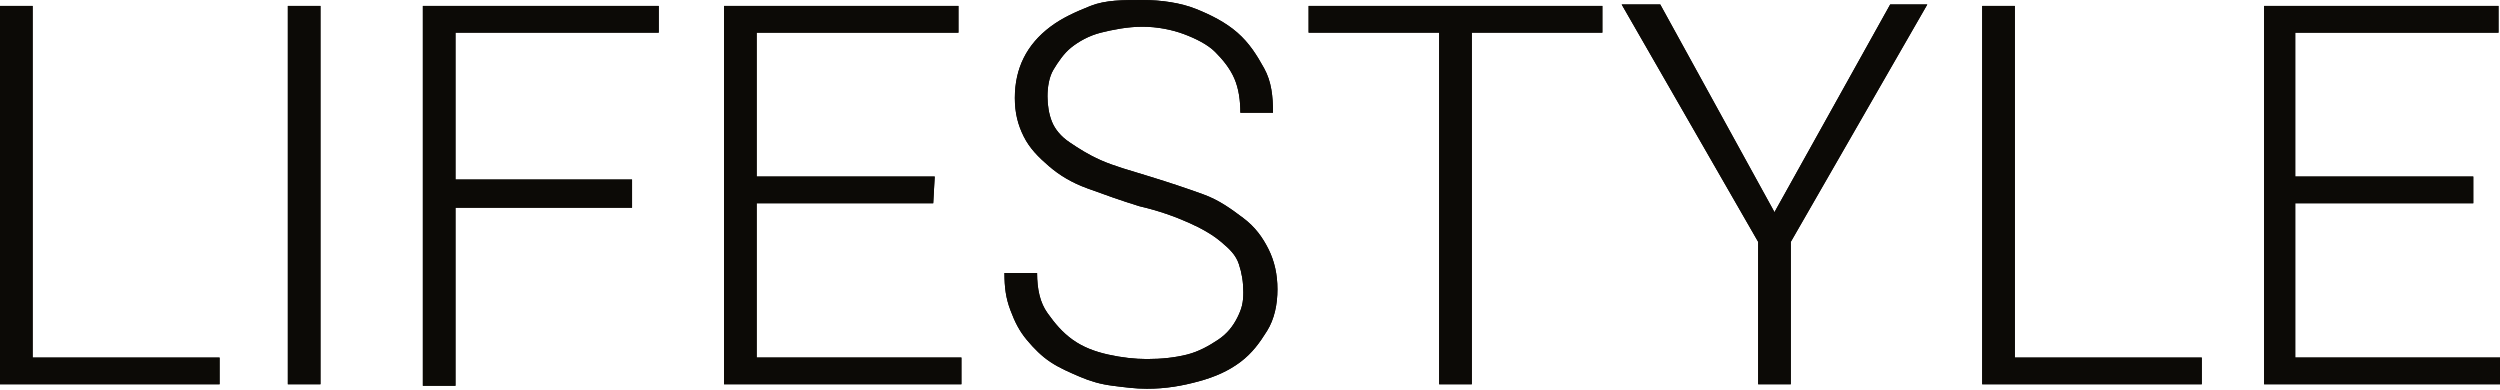 <?xml version="1.0" encoding="utf-8"?>
<!-- Generator: Adobe Illustrator 19.2.1, SVG Export Plug-In . SVG Version: 6.00 Build 0)  -->
<svg version="1.1" id="レイヤー_1" xmlns="http://www.w3.org/2000/svg" xmlns:xlink="http://www.w3.org/1999/xlink" x="0px"
	 y="0px" viewBox="0 0 168.5 26.3" style="enable-background:new 0 0 168.5 26.3;" xml:space="preserve">
<style type="text/css">
	.st0{fill:#0C0A06;}
</style>
<g>
	<path class="st0" d="M2.2,24.1h12.6v1.8H0V0.4h2.2V24.1z"/>
	<path class="st0" d="M21.6,25.9h-2.2V0.4h2.2V25.9z"/>
	<path class="st0" d="M42.6,14H30.7v12h-2.2V0.4h15.9v1.8H30.7v9.9h11.9V14z"/>
	<path class="st0" d="M62.9,13.7H51v10.4h13.8v1.8h-16V0.4h15.8v1.8H51v9.7h12L62.9,13.7L62.9,13.7z"/>
	<path class="st0" d="M83.8,19.7c0-0.7-0.1-1.3-0.3-1.9s-0.6-1-1.2-1.5c-0.6-0.5-1.3-0.9-2.2-1.3s-2-0.8-3.3-1.1
		c-1.3-0.4-2.4-0.8-3.5-1.2s-1.9-0.9-2.6-1.5s-1.3-1.2-1.7-2s-0.6-1.6-0.6-2.6s0.2-1.9,0.6-2.7s1-1.5,1.8-2.1s1.7-1,2.7-1.4
		S75.7,0,77,0s2.6,0.2,3.6,0.6s2,0.9,2.8,1.6s1.3,1.5,1.8,2.4s0.6,1.9,0.6,3h-2.2c0-0.8-0.1-1.6-0.4-2.3S82.4,4,81.9,3.5
		s-1.3-0.9-2.1-1.2S78,1.8,77,1.8S75,2,74.2,2.2s-1.5,0.6-2,1s-0.9,1-1.2,1.5s-0.4,1.2-0.4,1.8s0.1,1.2,0.3,1.7s0.6,1,1.2,1.4
		s1.2,0.8,2.1,1.2s2,0.7,3.3,1.1c1.3,0.4,2.5,0.8,3.6,1.2s1.9,1,2.7,1.6s1.3,1.3,1.7,2.1c0.4,0.8,0.6,1.7,0.6,2.7s-0.2,2-0.7,2.8
		s-1,1.5-1.8,2.1s-1.7,1-2.8,1.3s-2.2,0.5-3.5,0.5c-0.8,0-1.5-0.1-2.3-0.2s-1.5-0.3-2.2-0.6s-1.4-0.6-2-1s-1.1-0.9-1.6-1.5
		s-0.8-1.2-1.1-2s-0.4-1.5-0.4-2.5h2.2c0,1.1,0.2,2,0.7,2.7s1,1.3,1.7,1.8s1.5,0.8,2.4,1s1.8,0.3,2.6,0.3c1,0,1.9-0.1,2.7-0.3
		s1.5-0.6,2.1-1s1-0.9,1.3-1.5S83.8,20.4,83.8,19.7z"/>
	<path class="st0" d="M108,2.2h-8.8v23.7H97V2.2h-8.8V0.4H108V2.2z"/>
	<path class="st0" d="M119.6,14.3l7.8-14h2.5l-9.2,16v9.6h-2.2v-9.6l-9.2-16h2.6L119.6,14.3z"/>
	<path class="st0" d="M135.8,24.1h12.6v1.8h-14.8V0.4h2.2V24.1z"/>
	<path class="st0" d="M166.7,13.7h-12v10.4h13.8v1.8h-15.9V0.4h15.8v1.8h-13.7v9.7h12L166.7,13.7L166.7,13.7z"/>
</g>
<g>
	<path class="st0" d="M2.2,24.1h12.6v1.8H0V0.4h2.2V24.1z"/>
	<path class="st0" d="M21.6,25.9h-2.2V0.4h2.2V25.9z"/>
	<path class="st0" d="M42.6,14H30.7v12h-2.2V0.4h15.9v1.8H30.7v9.9h11.9V14z"/>
	<path class="st0" d="M62.9,13.7H51v10.4h13.8v1.8h-16V0.4h15.8v1.8H51v9.7h12L62.9,13.7L62.9,13.7z"/>
	<path class="st0" d="M83.8,19.7c0-0.7-0.1-1.3-0.3-1.9s-0.6-1-1.2-1.5c-0.6-0.5-1.3-0.9-2.2-1.3s-2-0.8-3.3-1.1
		c-1.3-0.4-2.4-0.8-3.5-1.2s-1.9-0.9-2.6-1.5s-1.3-1.2-1.7-2s-0.6-1.6-0.6-2.6s0.2-1.9,0.6-2.7s1-1.5,1.8-2.1s1.7-1,2.7-1.4
		S75.7,0,77,0s2.6,0.2,3.6,0.6s2,0.9,2.8,1.6s1.3,1.5,1.8,2.4s0.6,1.9,0.6,3h-2.2c0-0.8-0.1-1.6-0.4-2.3S82.4,4,81.9,3.5
		s-1.3-0.9-2.1-1.2S78,1.8,77,1.8S75,2,74.2,2.2s-1.5,0.6-2,1s-0.9,1-1.2,1.5s-0.4,1.2-0.4,1.8s0.1,1.2,0.3,1.7s0.6,1,1.2,1.4
		s1.2,0.8,2.1,1.2s2,0.7,3.3,1.1c1.3,0.4,2.5,0.8,3.6,1.2s1.9,1,2.7,1.6s1.3,1.3,1.7,2.1c0.4,0.8,0.6,1.7,0.6,2.7s-0.2,2-0.7,2.8
		s-1,1.5-1.8,2.1s-1.7,1-2.8,1.3s-2.2,0.5-3.5,0.5c-0.8,0-1.5-0.1-2.3-0.2s-1.5-0.3-2.2-0.6s-1.4-0.6-2-1s-1.1-0.9-1.6-1.5
		s-0.8-1.2-1.1-2s-0.4-1.5-0.4-2.5h2.2c0,1.1,0.2,2,0.7,2.7s1,1.3,1.7,1.8s1.5,0.8,2.4,1s1.8,0.3,2.6,0.3c1,0,1.9-0.1,2.7-0.3
		s1.5-0.6,2.1-1s1-0.9,1.3-1.5S83.8,20.4,83.8,19.7z"/>
	<path class="st0" d="M108,2.2h-8.8v23.7H97V2.2h-8.8V0.4H108V2.2z"/>
	<path class="st0" d="M119.6,14.3l7.8-14h2.5l-9.2,16v9.6h-2.2v-9.6l-9.2-16h2.6L119.6,14.3z"/>
	<path class="st0" d="M135.8,24.1h12.6v1.8h-14.8V0.4h2.2V24.1z"/>
	<path class="st0" d="M166.7,13.7h-12v10.4h13.8v1.8h-15.9V0.4h15.8v1.8h-13.7v9.7h12L166.7,13.7L166.7,13.7z"/>
</g>
</svg>
